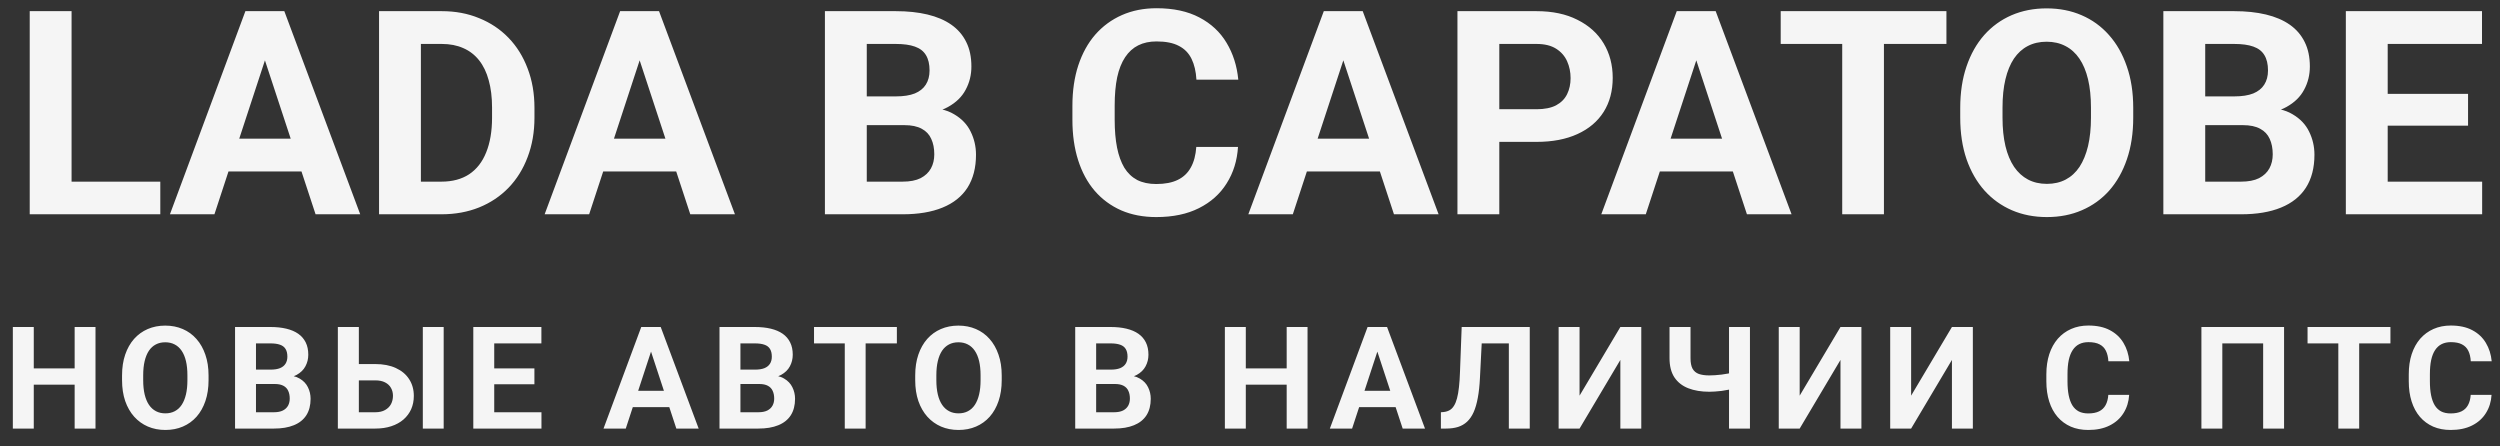 <svg width="140" height="25" viewBox="0 0 140 25" fill="none" xmlns="http://www.w3.org/2000/svg">
<rect x="0" y="0" width="140" height="25" fill="#333333" stroke="none"/>
<path d="M8.977 10.172V12H3.25V10.172H8.977ZM4.008 0.625V12H1.664V0.625H4.008ZM15.102 2.57L12.008 12H9.516L13.742 0.625H15.328L15.102 2.57ZM17.672 12L14.57 2.57L14.32 0.625H15.922L20.172 12H17.672ZM17.531 7.766V9.602H11.523V7.766H17.531ZM24.719 12H22.242L22.258 10.172H24.719C25.333 10.172 25.852 10.034 26.273 9.758C26.695 9.477 27.013 9.068 27.227 8.531C27.445 7.995 27.555 7.346 27.555 6.586V6.031C27.555 5.448 27.492 4.935 27.367 4.492C27.247 4.049 27.068 3.677 26.828 3.375C26.588 3.073 26.294 2.846 25.945 2.695C25.596 2.539 25.195 2.461 24.742 2.461H22.195V0.625H24.742C25.503 0.625 26.198 0.755 26.828 1.016C27.463 1.271 28.013 1.638 28.477 2.117C28.94 2.596 29.297 3.169 29.547 3.836C29.802 4.497 29.93 5.234 29.93 6.047V6.586C29.93 7.393 29.802 8.13 29.547 8.797C29.297 9.464 28.94 10.037 28.477 10.516C28.018 10.99 27.469 11.357 26.828 11.617C26.193 11.872 25.49 12 24.719 12ZM23.57 0.625V12H21.227V0.625H23.57ZM36.086 2.57L32.992 12H30.5L34.727 0.625H36.312L36.086 2.57ZM38.656 12L35.555 2.57L35.305 0.625H36.906L41.156 12H38.656ZM38.516 7.766V9.602H32.508V7.766H38.516ZM50.648 7.008H47.727L47.711 5.398H50.164C50.596 5.398 50.95 5.344 51.227 5.234C51.503 5.12 51.708 4.956 51.844 4.742C51.984 4.523 52.055 4.258 52.055 3.945C52.055 3.591 51.987 3.305 51.852 3.086C51.721 2.867 51.516 2.708 51.234 2.609C50.958 2.51 50.602 2.461 50.164 2.461H48.539V12H46.195V0.625H50.164C50.825 0.625 51.417 0.688 51.938 0.812C52.464 0.938 52.909 1.128 53.273 1.383C53.638 1.638 53.917 1.961 54.109 2.352C54.302 2.737 54.398 3.195 54.398 3.727C54.398 4.195 54.292 4.628 54.078 5.023C53.87 5.419 53.539 5.742 53.086 5.992C52.638 6.242 52.052 6.38 51.328 6.406L50.648 7.008ZM50.547 12H47.086L48 10.172H50.547C50.958 10.172 51.294 10.107 51.555 9.977C51.815 9.841 52.008 9.659 52.133 9.43C52.258 9.201 52.32 8.938 52.32 8.641C52.32 8.307 52.263 8.018 52.148 7.773C52.039 7.529 51.862 7.341 51.617 7.211C51.372 7.076 51.05 7.008 50.648 7.008H48.391L48.406 5.398H51.219L51.758 6.031C52.45 6.021 53.008 6.143 53.43 6.398C53.857 6.648 54.167 6.974 54.359 7.375C54.557 7.776 54.656 8.206 54.656 8.664C54.656 9.393 54.497 10.008 54.18 10.508C53.862 11.003 53.396 11.375 52.781 11.625C52.172 11.875 51.427 12 50.547 12ZM66.992 8.227H69.328C69.281 8.992 69.07 9.672 68.695 10.266C68.326 10.859 67.807 11.323 67.141 11.656C66.479 11.99 65.682 12.156 64.75 12.156C64.021 12.156 63.367 12.031 62.789 11.781C62.211 11.526 61.716 11.162 61.305 10.688C60.898 10.213 60.589 9.641 60.375 8.969C60.161 8.297 60.055 7.544 60.055 6.711V5.922C60.055 5.089 60.164 4.336 60.383 3.664C60.607 2.987 60.925 2.411 61.336 1.938C61.753 1.464 62.25 1.099 62.828 0.844C63.406 0.589 64.052 0.461 64.766 0.461C65.713 0.461 66.513 0.633 67.164 0.977C67.82 1.32 68.328 1.794 68.688 2.398C69.052 3.003 69.271 3.69 69.344 4.461H67C66.974 4.003 66.883 3.615 66.727 3.297C66.57 2.974 66.333 2.732 66.016 2.57C65.703 2.404 65.287 2.32 64.766 2.32C64.375 2.32 64.034 2.393 63.742 2.539C63.45 2.685 63.206 2.906 63.008 3.203C62.81 3.5 62.661 3.875 62.562 4.328C62.469 4.776 62.422 5.302 62.422 5.906V6.711C62.422 7.299 62.466 7.818 62.555 8.266C62.643 8.708 62.779 9.083 62.961 9.391C63.148 9.693 63.388 9.922 63.68 10.078C63.977 10.229 64.333 10.305 64.75 10.305C65.24 10.305 65.643 10.227 65.961 10.07C66.279 9.914 66.521 9.682 66.688 9.375C66.859 9.068 66.961 8.685 66.992 8.227ZM75.492 2.57L72.398 12H69.906L74.133 0.625H75.719L75.492 2.57ZM78.062 12L74.961 2.57L74.711 0.625H76.312L80.562 12H78.062ZM77.922 7.766V9.602H71.914V7.766H77.922ZM86.047 7.945H83.148V6.117H86.047C86.495 6.117 86.859 6.044 87.141 5.898C87.422 5.747 87.628 5.539 87.758 5.273C87.888 5.008 87.953 4.708 87.953 4.375C87.953 4.036 87.888 3.721 87.758 3.43C87.628 3.138 87.422 2.904 87.141 2.727C86.859 2.549 86.495 2.461 86.047 2.461H83.961V12H81.617V0.625H86.047C86.938 0.625 87.701 0.786 88.336 1.109C88.977 1.427 89.466 1.867 89.805 2.43C90.143 2.992 90.312 3.635 90.312 4.359C90.312 5.094 90.143 5.729 89.805 6.266C89.466 6.802 88.977 7.216 88.336 7.508C87.701 7.799 86.938 7.945 86.047 7.945ZM95.258 2.57L92.164 12H89.672L93.898 0.625H95.484L95.258 2.57ZM97.828 12L94.727 2.57L94.477 0.625H96.078L100.328 12H97.828ZM97.688 7.766V9.602H91.68V7.766H97.688ZM105.5 0.625V12H103.164V0.625H105.5ZM109 0.625V2.461H99.719V0.625H109ZM119.461 6.047V6.586C119.461 7.451 119.344 8.227 119.109 8.914C118.875 9.602 118.544 10.188 118.117 10.672C117.69 11.151 117.18 11.518 116.586 11.773C115.997 12.029 115.344 12.156 114.625 12.156C113.911 12.156 113.258 12.029 112.664 11.773C112.076 11.518 111.565 11.151 111.133 10.672C110.701 10.188 110.365 9.602 110.125 8.914C109.891 8.227 109.773 7.451 109.773 6.586V6.047C109.773 5.177 109.891 4.401 110.125 3.719C110.359 3.031 110.69 2.445 111.117 1.961C111.549 1.477 112.06 1.107 112.648 0.852C113.242 0.596 113.896 0.469 114.609 0.469C115.328 0.469 115.982 0.596 116.57 0.852C117.164 1.107 117.674 1.477 118.102 1.961C118.534 2.445 118.867 3.031 119.102 3.719C119.341 4.401 119.461 5.177 119.461 6.047ZM117.094 6.586V6.031C117.094 5.427 117.039 4.896 116.93 4.438C116.82 3.979 116.659 3.594 116.445 3.281C116.232 2.969 115.971 2.734 115.664 2.578C115.357 2.417 115.005 2.336 114.609 2.336C114.214 2.336 113.862 2.417 113.555 2.578C113.253 2.734 112.995 2.969 112.781 3.281C112.573 3.594 112.414 3.979 112.305 4.438C112.195 4.896 112.141 5.427 112.141 6.031V6.586C112.141 7.185 112.195 7.716 112.305 8.18C112.414 8.638 112.576 9.026 112.789 9.344C113.003 9.656 113.263 9.893 113.57 10.055C113.878 10.216 114.229 10.297 114.625 10.297C115.021 10.297 115.372 10.216 115.68 10.055C115.987 9.893 116.245 9.656 116.453 9.344C116.661 9.026 116.82 8.638 116.93 8.18C117.039 7.716 117.094 7.185 117.094 6.586ZM125.602 7.008H122.68L122.664 5.398H125.117C125.549 5.398 125.904 5.344 126.18 5.234C126.456 5.12 126.661 4.956 126.797 4.742C126.938 4.523 127.008 4.258 127.008 3.945C127.008 3.591 126.94 3.305 126.805 3.086C126.674 2.867 126.469 2.708 126.188 2.609C125.911 2.51 125.555 2.461 125.117 2.461H123.492V12H121.148V0.625H125.117C125.779 0.625 126.37 0.688 126.891 0.812C127.417 0.938 127.862 1.128 128.227 1.383C128.591 1.638 128.87 1.961 129.062 2.352C129.255 2.737 129.352 3.195 129.352 3.727C129.352 4.195 129.245 4.628 129.031 5.023C128.823 5.419 128.492 5.742 128.039 5.992C127.591 6.242 127.005 6.38 126.281 6.406L125.602 7.008ZM125.5 12H122.039L122.953 10.172H125.5C125.911 10.172 126.247 10.107 126.508 9.977C126.768 9.841 126.961 9.659 127.086 9.43C127.211 9.201 127.273 8.938 127.273 8.641C127.273 8.307 127.216 8.018 127.102 7.773C126.992 7.529 126.815 7.341 126.57 7.211C126.326 7.076 126.003 7.008 125.602 7.008H123.344L123.359 5.398H126.172L126.711 6.031C127.404 6.021 127.961 6.143 128.383 6.398C128.81 6.648 129.12 6.974 129.312 7.375C129.51 7.776 129.609 8.206 129.609 8.664C129.609 9.393 129.451 10.008 129.133 10.508C128.815 11.003 128.349 11.375 127.734 11.625C127.125 11.875 126.38 12 125.5 12ZM139 10.172V12H132.945V10.172H139ZM133.711 0.625V12H131.367V0.625H133.711ZM138.211 5.258V7.039H132.945V5.258H138.211ZM138.992 0.625V2.461H132.945V0.625H138.992ZM4.512 20.629V21.543H1.543V20.629H4.512ZM1.891 18.312V24H0.719V18.312H1.891ZM5.348 18.312V24H4.18V18.312H5.348ZM11.679 21.023V21.293C11.679 21.725 11.62 22.113 11.503 22.457C11.386 22.801 11.221 23.094 11.007 23.336C10.794 23.576 10.538 23.759 10.242 23.887C9.947 24.014 9.62 24.078 9.261 24.078C8.904 24.078 8.578 24.014 8.281 23.887C7.986 23.759 7.731 23.576 7.515 23.336C7.299 23.094 7.131 22.801 7.011 22.457C6.894 22.113 6.835 21.725 6.835 21.293V21.023C6.835 20.588 6.894 20.201 7.011 19.859C7.128 19.516 7.294 19.223 7.507 18.98C7.723 18.738 7.979 18.553 8.273 18.426C8.57 18.298 8.897 18.234 9.253 18.234C9.613 18.234 9.939 18.298 10.234 18.426C10.531 18.553 10.786 18.738 10.999 18.98C11.216 19.223 11.382 19.516 11.499 19.859C11.619 20.201 11.679 20.588 11.679 21.023ZM10.495 21.293V21.016C10.495 20.713 10.468 20.448 10.413 20.219C10.359 19.99 10.278 19.797 10.171 19.641C10.065 19.484 9.934 19.367 9.781 19.289C9.627 19.208 9.451 19.168 9.253 19.168C9.055 19.168 8.88 19.208 8.726 19.289C8.575 19.367 8.446 19.484 8.339 19.641C8.235 19.797 8.156 19.99 8.101 20.219C8.046 20.448 8.019 20.713 8.019 21.016V21.293C8.019 21.592 8.046 21.858 8.101 22.09C8.156 22.319 8.236 22.513 8.343 22.672C8.45 22.828 8.58 22.947 8.734 23.027C8.887 23.108 9.063 23.148 9.261 23.148C9.459 23.148 9.635 23.108 9.788 23.027C9.942 22.947 10.071 22.828 10.175 22.672C10.279 22.513 10.359 22.319 10.413 22.09C10.468 21.858 10.495 21.592 10.495 21.293ZM15.389 21.504H13.928L13.921 20.699H15.147C15.363 20.699 15.54 20.672 15.678 20.617C15.816 20.56 15.919 20.478 15.987 20.371C16.057 20.262 16.093 20.129 16.093 19.973C16.093 19.796 16.059 19.652 15.991 19.543C15.926 19.434 15.823 19.354 15.682 19.305C15.544 19.255 15.366 19.23 15.147 19.23H14.335V24H13.163V18.312H15.147C15.478 18.312 15.774 18.344 16.034 18.406C16.297 18.469 16.52 18.564 16.702 18.691C16.884 18.819 17.023 18.98 17.12 19.176C17.216 19.369 17.264 19.598 17.264 19.863C17.264 20.098 17.211 20.314 17.104 20.512C17 20.71 16.835 20.871 16.608 20.996C16.384 21.121 16.091 21.19 15.729 21.203L15.389 21.504ZM15.339 24H13.608L14.065 23.086H15.339C15.544 23.086 15.712 23.053 15.842 22.988C15.973 22.921 16.069 22.829 16.132 22.715C16.194 22.6 16.225 22.469 16.225 22.32C16.225 22.154 16.197 22.009 16.139 21.887C16.085 21.764 15.996 21.671 15.874 21.605C15.751 21.538 15.59 21.504 15.389 21.504H14.261L14.268 20.699H15.675L15.944 21.016C16.29 21.01 16.569 21.072 16.78 21.199C16.994 21.324 17.148 21.487 17.245 21.688C17.344 21.888 17.393 22.103 17.393 22.332C17.393 22.697 17.314 23.004 17.155 23.254C16.996 23.501 16.763 23.688 16.456 23.812C16.151 23.938 15.779 24 15.339 24ZM19.686 20.387H21.014C21.459 20.387 21.843 20.461 22.166 20.609C22.492 20.758 22.74 20.966 22.912 21.234C23.087 21.503 23.174 21.815 23.174 22.172C23.174 22.443 23.124 22.69 23.026 22.914C22.927 23.135 22.783 23.328 22.596 23.492C22.408 23.654 22.182 23.779 21.916 23.867C21.651 23.956 21.35 24 21.014 24H18.92V18.312H20.096V23.086H21.014C21.235 23.086 21.419 23.044 21.564 22.961C21.713 22.878 21.824 22.767 21.897 22.629C21.97 22.488 22.006 22.333 22.006 22.164C22.006 22.003 21.97 21.857 21.897 21.727C21.824 21.594 21.713 21.49 21.564 21.414C21.419 21.338 21.235 21.301 21.014 21.301H19.686V20.387ZM24.846 18.312V24H23.678V18.312H24.846ZM30.322 23.086V24H27.294V23.086H30.322ZM27.677 18.312V24H26.505V18.312H27.677ZM29.927 20.629V21.52H27.294V20.629H29.927ZM30.318 18.312V19.23H27.294V18.312H30.318ZM36.59 19.285L35.043 24H33.797L35.91 18.312H36.703L36.59 19.285ZM37.875 24L36.324 19.285L36.199 18.312H37L39.125 24H37.875ZM37.805 21.883V22.801H34.801V21.883H37.805ZM42.519 21.504H41.058L41.05 20.699H42.277C42.493 20.699 42.67 20.672 42.808 20.617C42.946 20.56 43.049 20.478 43.117 20.371C43.187 20.262 43.222 20.129 43.222 19.973C43.222 19.796 43.188 19.652 43.121 19.543C43.056 19.434 42.953 19.354 42.812 19.305C42.674 19.255 42.496 19.23 42.277 19.23H41.464V24H40.292V18.312H42.277C42.608 18.312 42.903 18.344 43.164 18.406C43.427 18.469 43.649 18.564 43.832 18.691C44.014 18.819 44.153 18.98 44.249 19.176C44.346 19.369 44.394 19.598 44.394 19.863C44.394 20.098 44.341 20.314 44.234 20.512C44.13 20.71 43.964 20.871 43.738 20.996C43.514 21.121 43.221 21.19 42.859 21.203L42.519 21.504ZM42.468 24H40.738L41.195 23.086H42.468C42.674 23.086 42.842 23.053 42.972 22.988C43.102 22.921 43.199 22.829 43.261 22.715C43.324 22.6 43.355 22.469 43.355 22.32C43.355 22.154 43.326 22.009 43.269 21.887C43.214 21.764 43.126 21.671 43.003 21.605C42.881 21.538 42.72 21.504 42.519 21.504H41.39L41.398 20.699H42.804L43.074 21.016C43.42 21.01 43.699 21.072 43.91 21.199C44.123 21.324 44.278 21.487 44.374 21.688C44.474 21.888 44.523 22.103 44.523 22.332C44.523 22.697 44.444 23.004 44.285 23.254C44.126 23.501 43.893 23.688 43.586 23.812C43.281 23.938 42.908 24 42.468 24ZM48.475 18.312V24H47.307V18.312H48.475ZM50.225 18.312V19.23H45.585V18.312H50.225ZM56.096 21.023V21.293C56.096 21.725 56.037 22.113 55.92 22.457C55.803 22.801 55.638 23.094 55.424 23.336C55.211 23.576 54.955 23.759 54.658 23.887C54.364 24.014 54.037 24.078 53.678 24.078C53.321 24.078 52.994 24.014 52.697 23.887C52.403 23.759 52.148 23.576 51.932 23.336C51.716 23.094 51.548 22.801 51.428 22.457C51.311 22.113 51.252 21.725 51.252 21.293V21.023C51.252 20.588 51.311 20.201 51.428 19.859C51.545 19.516 51.711 19.223 51.924 18.98C52.14 18.738 52.395 18.553 52.69 18.426C52.987 18.298 53.313 18.234 53.67 18.234C54.029 18.234 54.356 18.298 54.651 18.426C54.947 18.553 55.203 18.738 55.416 18.98C55.632 19.223 55.799 19.516 55.916 19.859C56.036 20.201 56.096 20.588 56.096 21.023ZM54.912 21.293V21.016C54.912 20.713 54.885 20.448 54.83 20.219C54.776 19.99 54.695 19.797 54.588 19.641C54.481 19.484 54.351 19.367 54.197 19.289C54.044 19.208 53.868 19.168 53.67 19.168C53.472 19.168 53.297 19.208 53.143 19.289C52.992 19.367 52.863 19.484 52.756 19.641C52.652 19.797 52.572 19.99 52.518 20.219C52.463 20.448 52.436 20.713 52.436 21.016V21.293C52.436 21.592 52.463 21.858 52.518 22.09C52.572 22.319 52.653 22.513 52.76 22.672C52.867 22.828 52.997 22.947 53.151 23.027C53.304 23.108 53.48 23.148 53.678 23.148C53.876 23.148 54.052 23.108 54.205 23.027C54.359 22.947 54.488 22.828 54.592 22.672C54.696 22.513 54.776 22.319 54.83 22.09C54.885 21.858 54.912 21.592 54.912 21.293ZM62.438 21.504H60.977L60.97 20.699H62.196C62.412 20.699 62.59 20.672 62.727 20.617C62.865 20.56 62.968 20.478 63.036 20.371C63.106 20.262 63.142 20.129 63.142 19.973C63.142 19.796 63.108 19.652 63.04 19.543C62.975 19.434 62.872 19.354 62.731 19.305C62.593 19.255 62.415 19.23 62.196 19.23H61.384V24H60.212V18.312H62.196C62.527 18.312 62.823 18.344 63.083 18.406C63.346 18.469 63.569 18.564 63.751 18.691C63.933 18.819 64.073 18.98 64.169 19.176C64.265 19.369 64.313 19.598 64.313 19.863C64.313 20.098 64.26 20.314 64.153 20.512C64.049 20.71 63.884 20.871 63.657 20.996C63.433 21.121 63.14 21.19 62.778 21.203L62.438 21.504ZM62.388 24H60.657L61.114 23.086H62.388C62.593 23.086 62.761 23.053 62.892 22.988C63.022 22.921 63.118 22.829 63.181 22.715C63.243 22.6 63.274 22.469 63.274 22.32C63.274 22.154 63.246 22.009 63.188 21.887C63.134 21.764 63.045 21.671 62.923 21.605C62.8 21.538 62.639 21.504 62.438 21.504H61.309L61.317 20.699H62.724L62.993 21.016C63.34 21.01 63.618 21.072 63.829 21.199C64.043 21.324 64.198 21.487 64.294 21.688C64.393 21.888 64.442 22.103 64.442 22.332C64.442 22.697 64.363 23.004 64.204 23.254C64.045 23.501 63.812 23.688 63.505 23.812C63.2 23.938 62.828 24 62.388 24ZM72.386 20.629V21.543H69.418V20.629H72.386ZM69.765 18.312V24H68.593V18.312H69.765ZM73.222 18.312V24H72.054V18.312H73.222ZM77.265 19.285L75.718 24H74.472L76.585 18.312H77.378L77.265 19.285ZM78.55 24L76.999 19.285L76.874 18.312H77.675L79.8 24H78.55ZM78.48 21.883V22.801H75.476V21.883H78.48ZM84.831 18.312V19.23H82.002V18.312H84.831ZM85.666 18.312V24H84.495V18.312H85.666ZM81.854 18.312H83.022L82.877 21.168C82.856 21.595 82.816 21.966 82.756 22.281C82.699 22.596 82.621 22.865 82.522 23.086C82.423 23.305 82.3 23.482 82.155 23.617C82.011 23.75 81.842 23.848 81.647 23.91C81.452 23.97 81.229 24 80.979 24H80.69V23.086L80.838 23.074C80.966 23.061 81.078 23.027 81.174 22.973C81.271 22.918 81.353 22.836 81.42 22.727C81.491 22.617 81.548 22.478 81.592 22.309C81.639 22.137 81.675 21.927 81.702 21.68C81.73 21.432 81.75 21.143 81.76 20.812L81.854 18.312ZM88.455 22.156L90.74 18.312H91.912V24H90.74V20.156L88.455 24H87.283V18.312H88.455V22.156ZM93.493 18.312H94.669V20.059C94.669 20.309 94.707 20.504 94.782 20.645C94.861 20.785 94.978 20.884 95.134 20.941C95.293 20.996 95.489 21.023 95.724 21.023C95.812 21.023 95.916 21.02 96.036 21.012C96.159 21.004 96.284 20.992 96.411 20.977C96.539 20.958 96.661 20.939 96.778 20.918C96.896 20.895 96.993 20.869 97.071 20.84V21.754C96.993 21.78 96.896 21.805 96.778 21.828C96.661 21.852 96.539 21.872 96.411 21.891C96.284 21.906 96.159 21.918 96.036 21.926C95.916 21.934 95.812 21.938 95.724 21.938C95.271 21.938 94.877 21.872 94.544 21.742C94.211 21.612 93.952 21.409 93.767 21.133C93.584 20.854 93.493 20.496 93.493 20.059V18.312ZM96.825 18.312H97.997V24H96.825V18.312ZM100.782 22.156L103.067 18.312H104.239V24H103.067V20.156L100.782 24H99.61V18.312H100.782V22.156ZM107.023 22.156L109.308 18.312H110.48V24H109.308V20.156L107.023 24H105.851V18.312H107.023V22.156ZM118.065 22.113H119.233C119.21 22.496 119.104 22.836 118.917 23.133C118.732 23.43 118.473 23.662 118.139 23.828C117.808 23.995 117.41 24.078 116.944 24.078C116.579 24.078 116.253 24.016 115.963 23.891C115.674 23.763 115.427 23.581 115.221 23.344C115.018 23.107 114.863 22.82 114.756 22.484C114.65 22.148 114.596 21.772 114.596 21.355V20.961C114.596 20.544 114.651 20.168 114.76 19.832C114.872 19.494 115.031 19.206 115.237 18.969C115.445 18.732 115.694 18.549 115.983 18.422C116.272 18.294 116.595 18.23 116.952 18.23C117.426 18.23 117.825 18.316 118.151 18.488C118.479 18.66 118.733 18.897 118.913 19.199C119.095 19.501 119.204 19.845 119.241 20.23H118.069C118.056 20.001 118.01 19.807 117.932 19.648C117.854 19.487 117.736 19.366 117.577 19.285C117.42 19.202 117.212 19.16 116.952 19.16C116.756 19.16 116.586 19.197 116.44 19.27C116.294 19.342 116.172 19.453 116.073 19.602C115.974 19.75 115.9 19.938 115.85 20.164C115.803 20.388 115.78 20.651 115.78 20.953V21.355C115.78 21.65 115.802 21.909 115.846 22.133C115.891 22.354 115.958 22.542 116.049 22.695C116.143 22.846 116.263 22.961 116.409 23.039C116.557 23.115 116.736 23.152 116.944 23.152C117.189 23.152 117.391 23.113 117.549 23.035C117.708 22.957 117.829 22.841 117.913 22.688C117.999 22.534 118.049 22.342 118.065 22.113ZM127.908 18.312V24H126.736V19.23H124.45V24H123.279V18.312H127.908ZM132.114 18.312V24H130.946V18.312H132.114ZM133.864 18.312V19.23H129.223V18.312H133.864ZM138.359 22.113H139.527C139.504 22.496 139.398 22.836 139.211 23.133C139.026 23.43 138.767 23.662 138.434 23.828C138.103 23.995 137.704 24.078 137.238 24.078C136.874 24.078 136.547 24.016 136.258 23.891C135.969 23.763 135.721 23.581 135.516 23.344C135.312 23.107 135.158 22.82 135.051 22.484C134.944 22.148 134.891 21.772 134.891 21.355V20.961C134.891 20.544 134.945 20.168 135.055 19.832C135.167 19.494 135.326 19.206 135.531 18.969C135.74 18.732 135.988 18.549 136.277 18.422C136.566 18.294 136.889 18.23 137.246 18.23C137.72 18.23 138.12 18.316 138.445 18.488C138.773 18.66 139.027 18.897 139.207 19.199C139.389 19.501 139.499 19.845 139.535 20.23H138.363C138.35 20.001 138.305 19.807 138.227 19.648C138.148 19.487 138.03 19.366 137.871 19.285C137.715 19.202 137.507 19.16 137.246 19.16C137.051 19.16 136.88 19.197 136.734 19.27C136.589 19.342 136.466 19.453 136.367 19.602C136.268 19.75 136.194 19.938 136.145 20.164C136.098 20.388 136.074 20.651 136.074 20.953V21.355C136.074 21.65 136.096 21.909 136.141 22.133C136.185 22.354 136.253 22.542 136.344 22.695C136.438 22.846 136.557 22.961 136.703 23.039C136.852 23.115 137.03 23.152 137.238 23.152C137.483 23.152 137.685 23.113 137.844 23.035C138.003 22.957 138.124 22.841 138.207 22.688C138.293 22.534 138.344 22.342 138.359 22.113Z" fill="#F5F5F5"/>
</svg>
